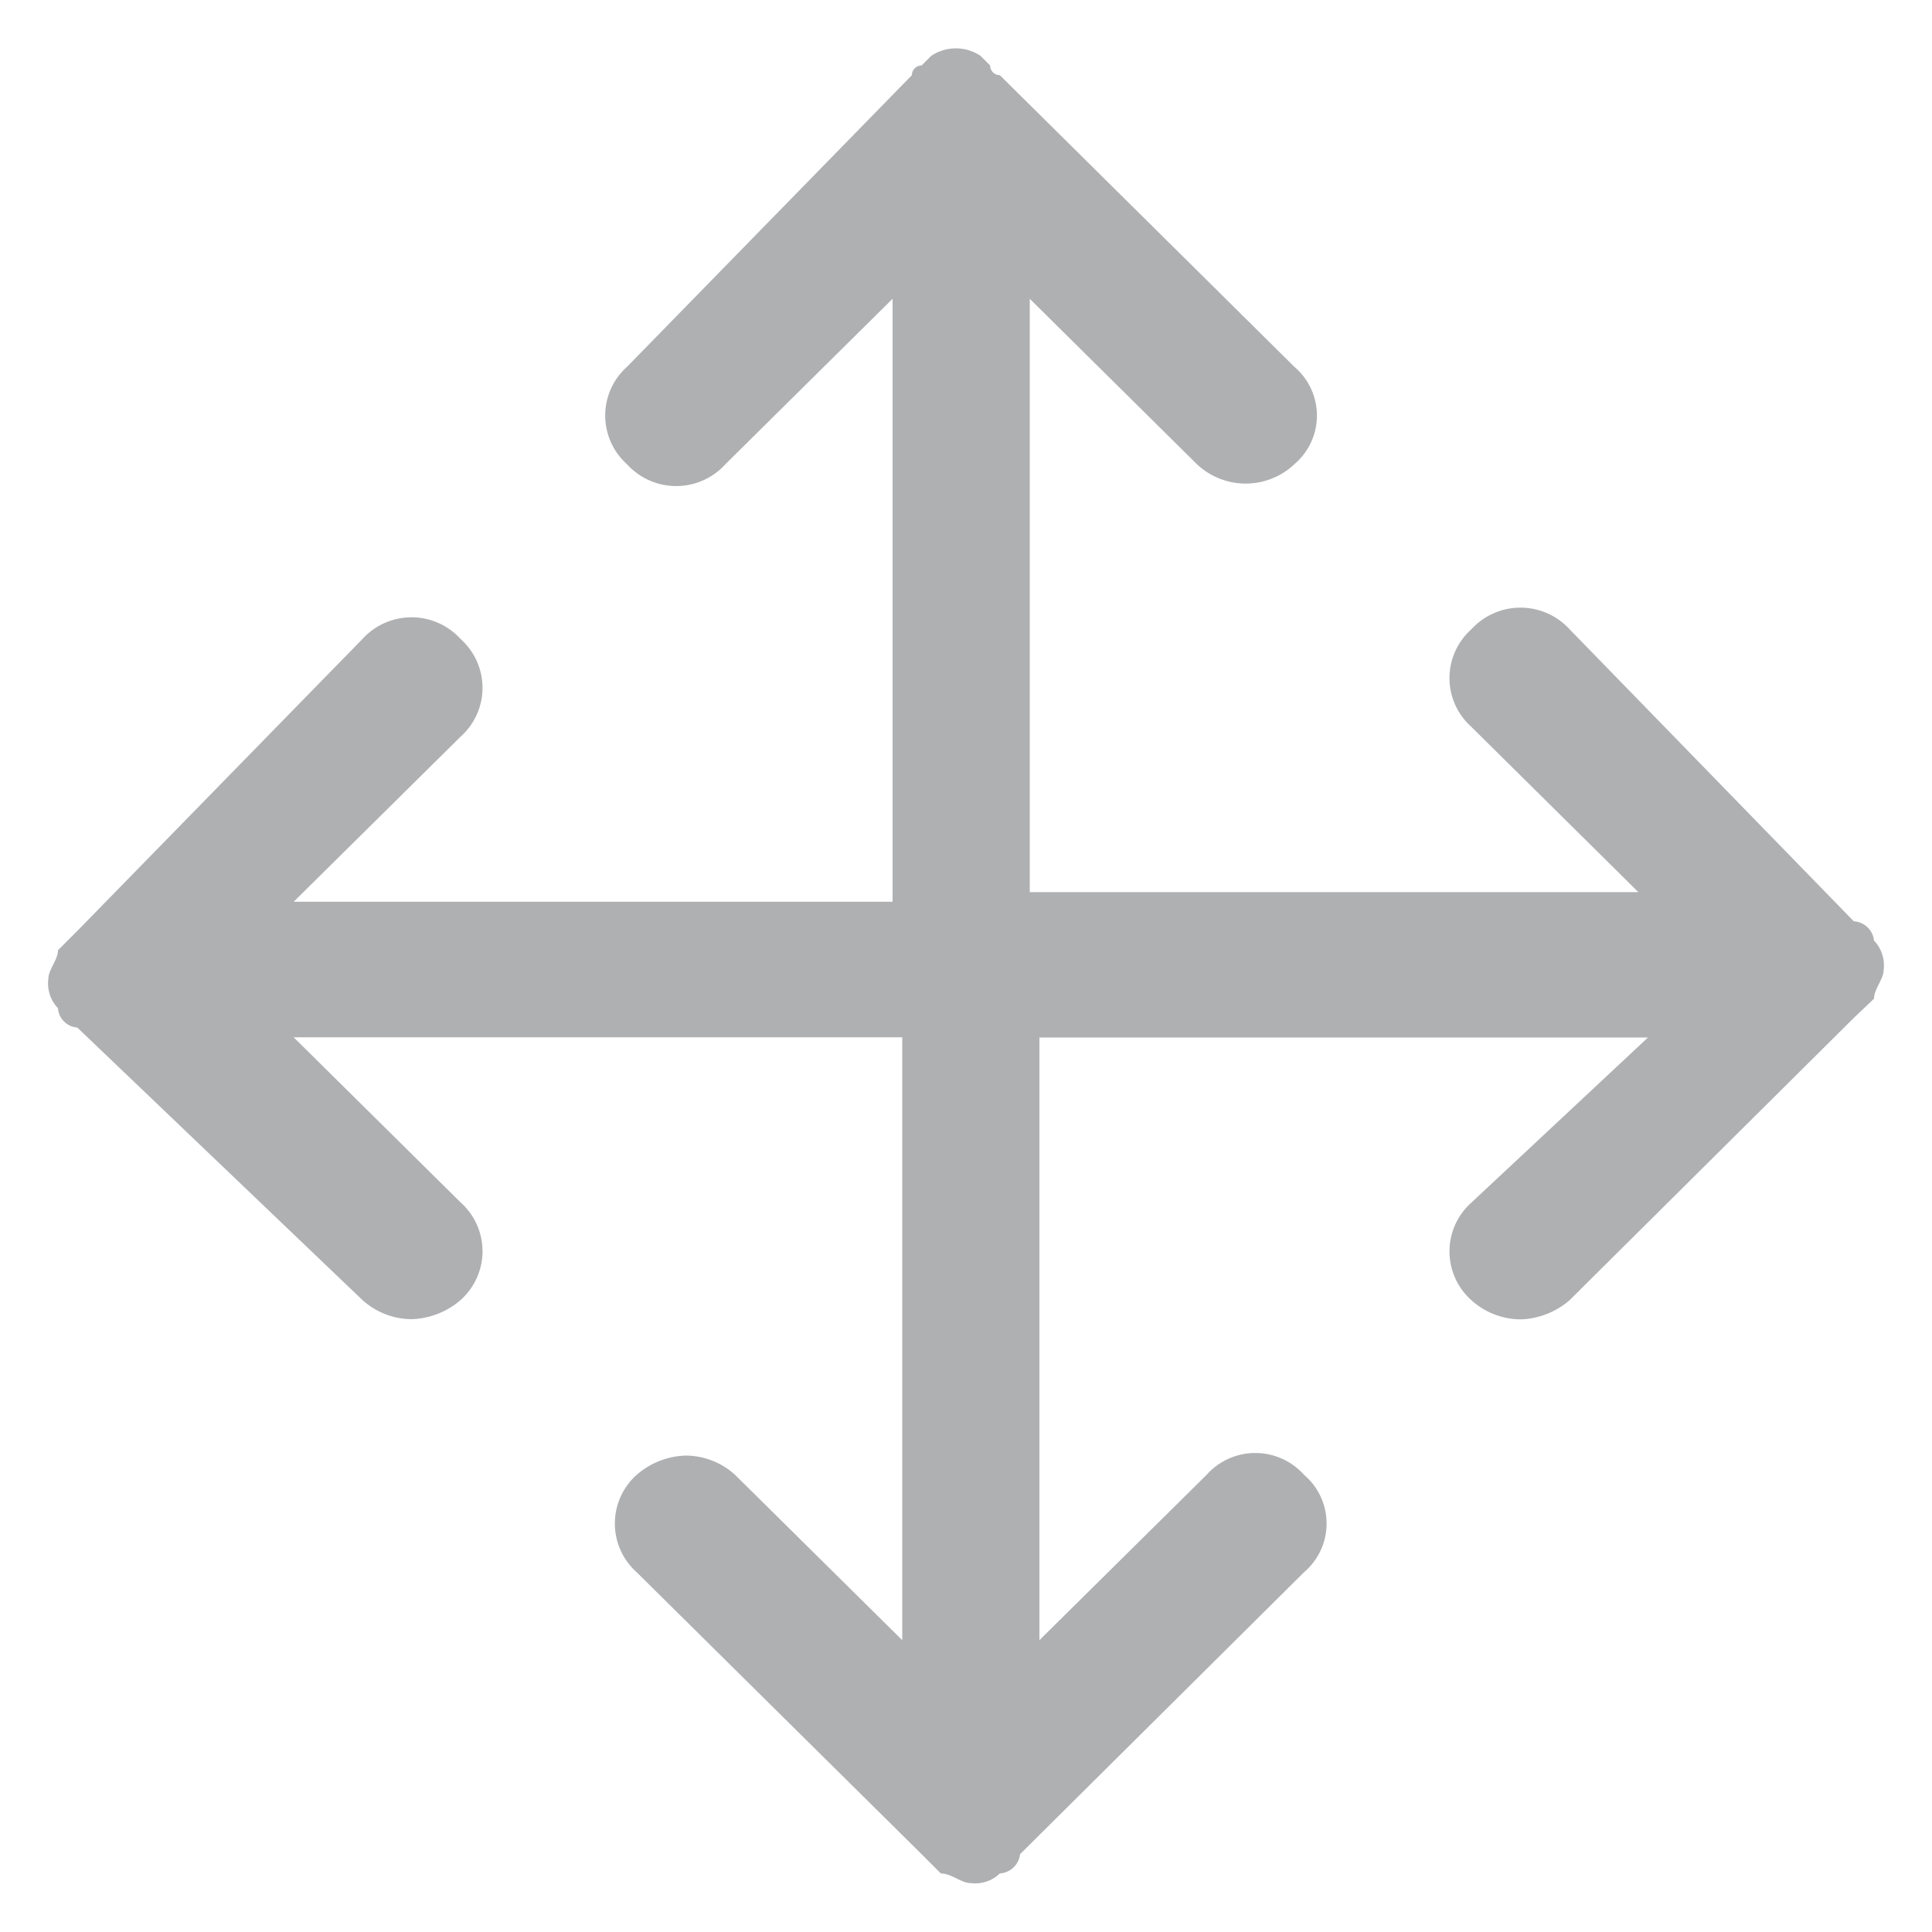 <svg xmlns="http://www.w3.org/2000/svg" width="20" height="20" viewBox="0 0 20 20">
  <defs>
    <style>
      .cls-1 {
        fill: #afb0b2;
        fill-rule: evenodd;
      }
    </style>
  </defs>
  <path id="拖动" class="cls-1" d="M1435.9,364.837c0-.1.1-0.2,0.1-0.3a0.372,0.372,0,0,0-.1-0.3,0.225,0.225,0,0,0-.21-0.2l-2.94-3.021a0.689,0.689,0,0,0-1.02,0,0.676,0.676,0,0,0,0,1.007l1.73,1.712h-6.3v-6.142l1.73,1.712a0.735,0.735,0,0,0,1.01,0,0.661,0.661,0,0,0,0-1.007l-3.05-3.02a0.1,0.1,0,0,1-.1-0.1l-0.1-.1a0.459,0.459,0,0,0-.51,0l-0.1.1a0.1,0.1,0,0,0-.1.1l-2.95,3.02a0.676,0.676,0,0,0,0,1.007,0.687,0.687,0,0,0,1.02,0l1.73-1.712v6.242h-6.2l1.73-1.711a0.676,0.676,0,0,0,0-1.007,0.687,0.687,0,0,0-1.02,0l-2.95,3.02-0.2.2c0,0.1-.1.2-0.1,0.3a0.372,0.372,0,0,0,.1.3,0.216,0.216,0,0,0,.2.2l2.95,2.819a0.765,0.765,0,0,0,.51.2,0.81,0.81,0,0,0,.51-0.2,0.676,0.676,0,0,0,0-1.007l-1.73-1.711h6.3v6.241l-1.73-1.711a0.765,0.765,0,0,0-.51-0.2,0.81,0.81,0,0,0-.51.2,0.676,0.676,0,0,0,0,1.007l2.95,2.919,0.2,0.2c0.11,0,.21.1,0.31,0.1a0.367,0.367,0,0,0,.3-0.1,0.226,0.226,0,0,0,.21-0.2l2.94-2.919a0.661,0.661,0,0,0,0-1.007,0.676,0.676,0,0,0-1.01,0l-1.73,1.711V365.24h6.3l-1.83,1.711a0.676,0.676,0,0,0,0,1.007,0.765,0.765,0,0,0,.51.2,0.81,0.81,0,0,0,.51-0.2l2.94-2.92,0.21-.2" transform="translate(-1416.5 -354.5)"/>
</svg>

